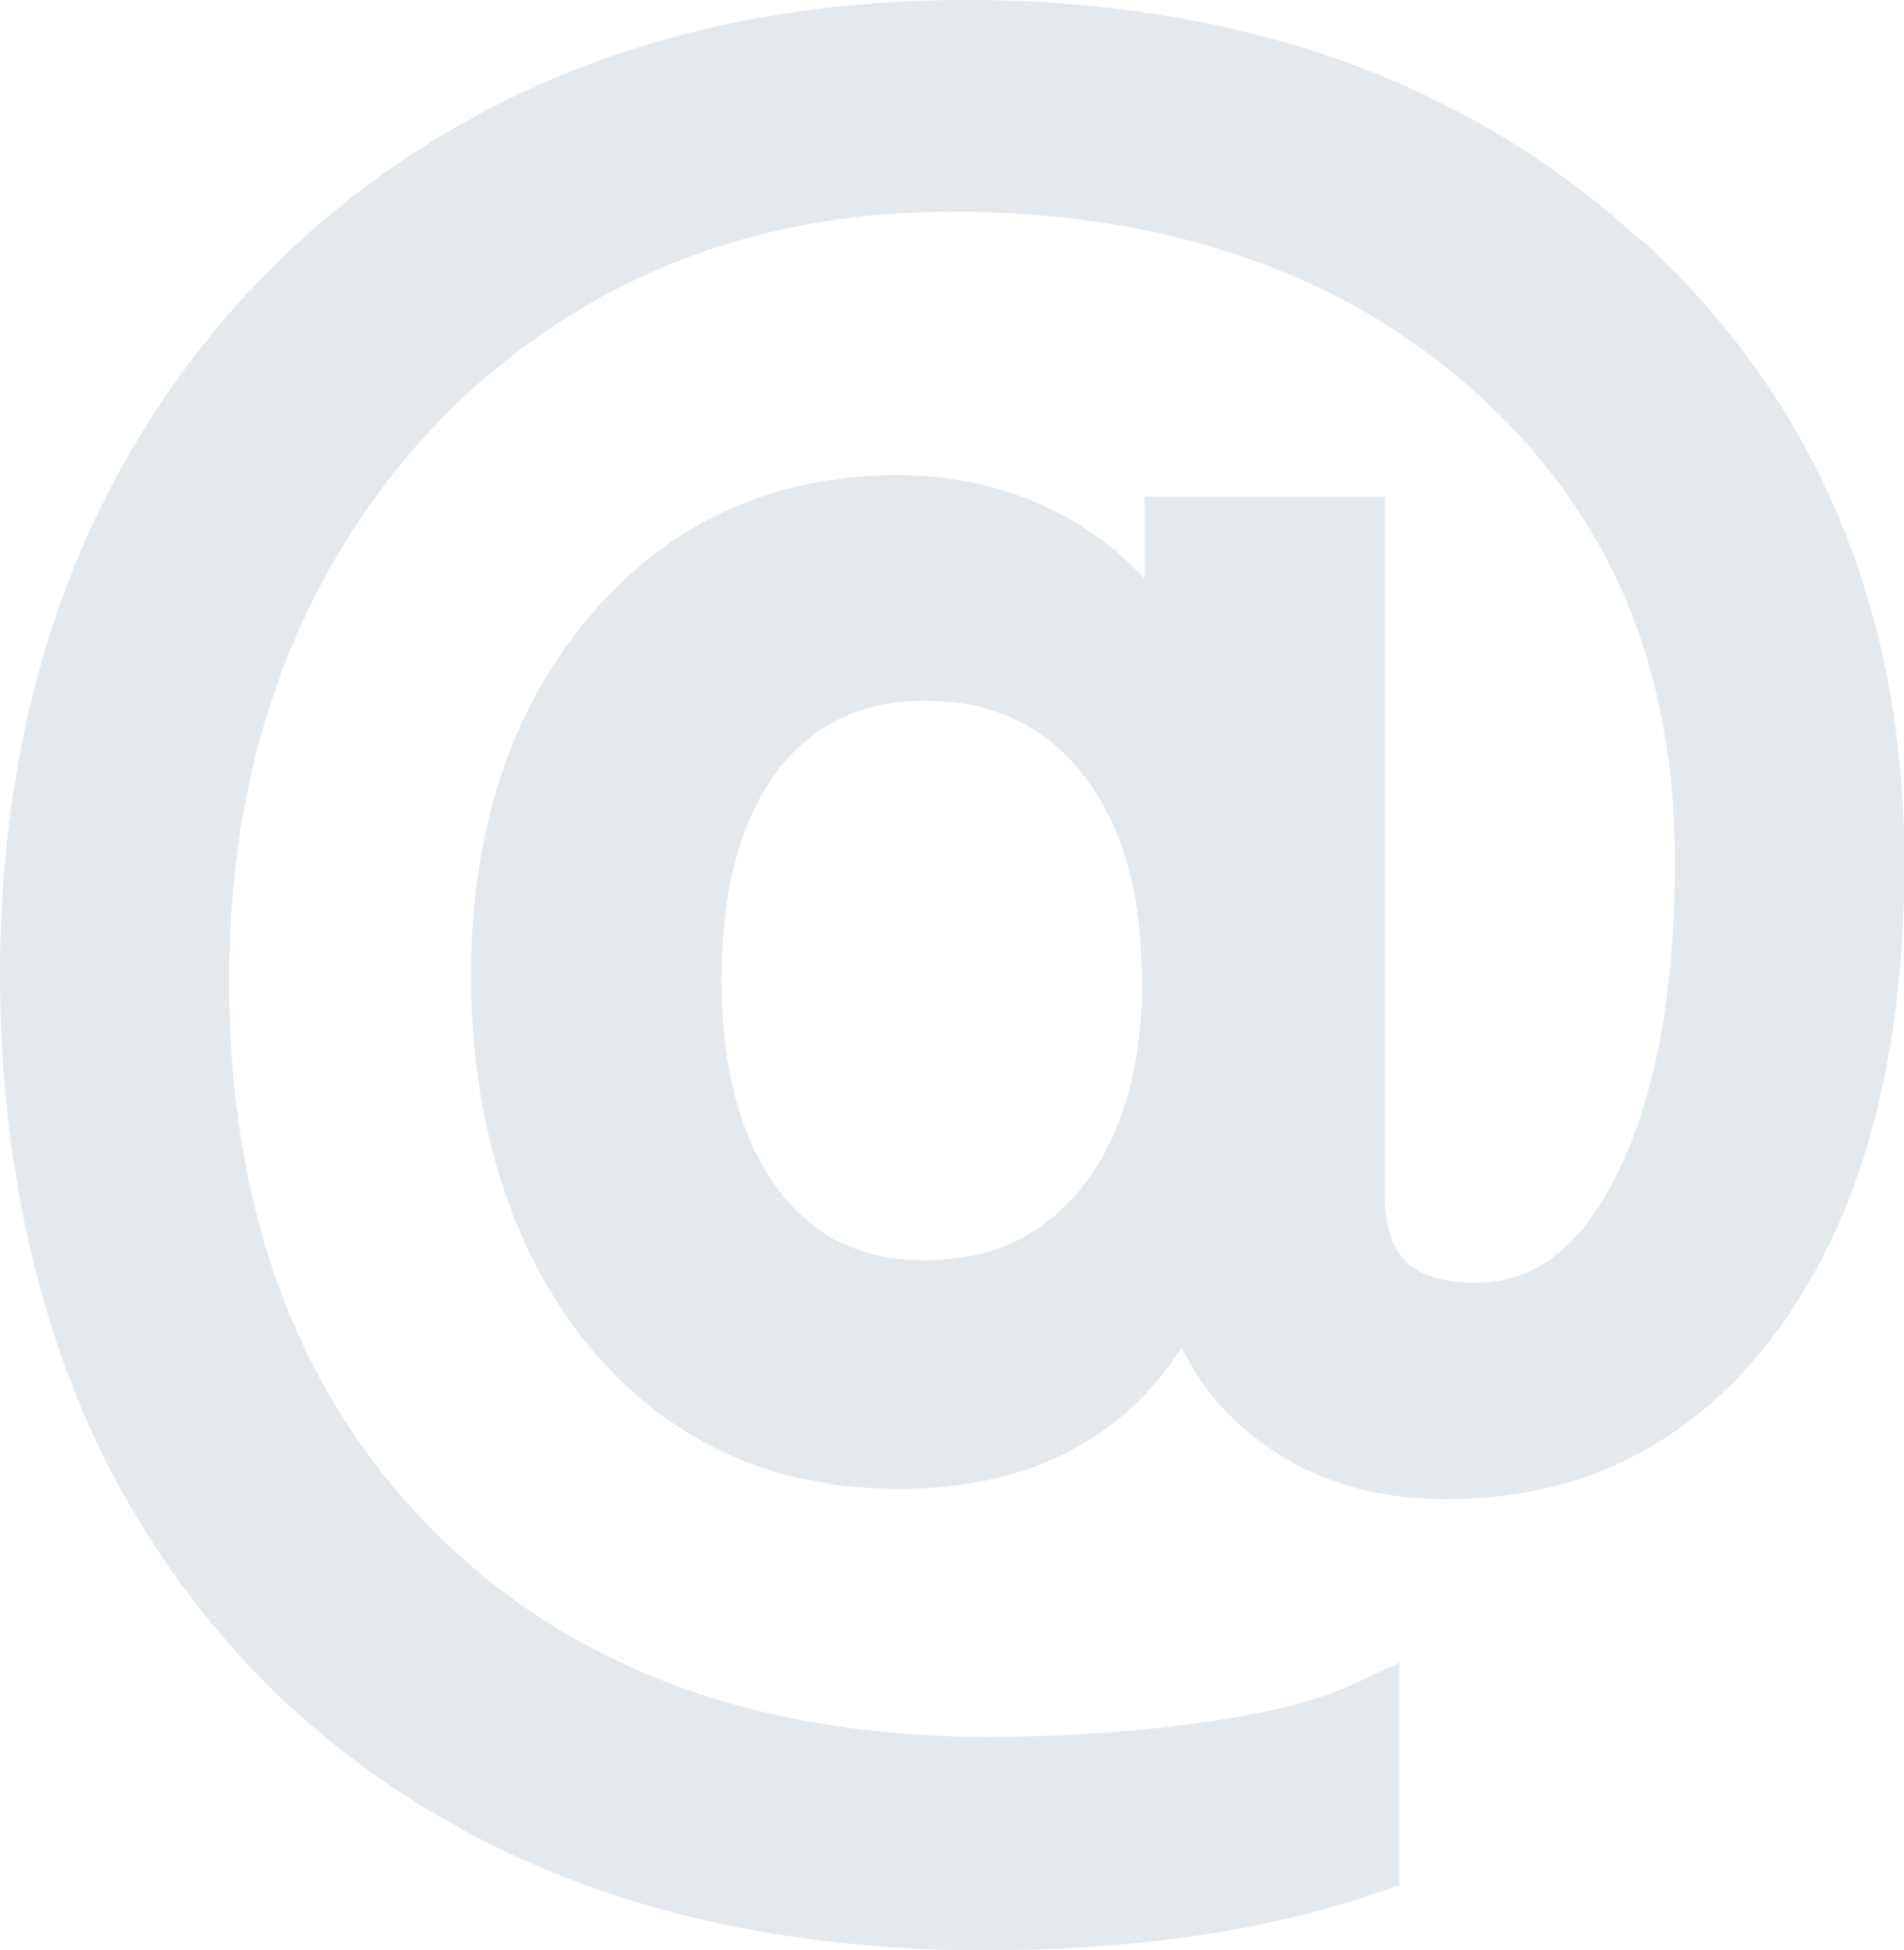 <?xml version="1.0" encoding="UTF-8"?>
<svg id="Ebene_1" xmlns="http://www.w3.org/2000/svg" version="1.1" xmlns:xlink="http://www.w3.org/1999/xlink" viewBox="0 0 42.64 43.67">
  <!-- Generator: Adobe Illustrator 29.5.1, SVG Export Plug-In . SVG Version: 2.1.0 Build 141)  -->
  <defs>
    <style>
      .st0 {
        fill: none;
      }

      .st1 {
        fill: #e4e9ed;
      }

      .st2 {
        clip-path: url(#clippath);
      }
    </style>
    <clipPath id="clippath">
      <rect class="st0" width="42.64" height="43.67"/>
    </clipPath>
  </defs>
  <g class="st2">
    <path class="st1" d="M25.58,21.95c0,1.96-.46,3.52-1.36,4.65-.88,1.09-2.03,1.62-3.52,1.62-1.4,0-2.47-.52-3.27-1.58-.84-1.12-1.27-2.7-1.27-4.7s.42-3.59,1.26-4.69c.8-1.05,1.89-1.56,3.32-1.56s2.62.53,3.48,1.61c.9,1.12,1.35,2.68,1.35,4.64M36.74,5.38C32.85,1.81,27.77,0,21.62,0,17.38,0,13.59.93,10.36,2.76c-3.24,1.84-5.81,4.43-7.63,7.69C.92,13.71,0,17.54,0,21.82s.91,8.28,2.71,11.54c1.81,3.27,4.39,5.84,7.69,7.63,3.28,1.78,7.2,2.68,11.65,2.68,3.35,0,6.3-.43,8.76-1.28l.53-.18v-4.98l-1.12.52c-.72.33-1.83.61-3.3.82-1.52.21-3.14.32-4.82.32-5.16,0-9.32-1.54-12.37-4.59-3.05-3.04-4.6-7.19-4.6-12.33,0-3.35.7-6.36,2.09-8.94,1.38-2.57,3.31-4.61,5.73-6.08,2.42-1.46,5.23-2.21,8.34-2.21,4.82,0,8.78,1.36,11.76,4.05,3,2.7,4.46,6.14,4.46,10.5,0,2.95-.45,5.33-1.33,7.07-.8,1.58-1.82,2.36-3.11,2.36-1.47,0-2.06-.58-2.06-2.01v-15.59h-5.38v1.84c-.43-.48-.94-.9-1.53-1.25-1.18-.71-2.52-1.07-3.99-1.07-2.82,0-5.15,1.07-6.93,3.19-1.75,2.08-2.63,4.77-2.63,8.01s.88,6.14,2.6,8.25c1.76,2.16,4.11,3.25,6.97,3.25s5-1.07,6.35-3.18c.35.78.91,1.47,1.66,2.05,1.17.91,2.6,1.36,4.25,1.36,3.17,0,5.71-1.34,7.57-3.98,1.79-2.55,2.7-6,2.7-10.25,0-5.69-1.98-10.39-5.89-13.97"/>
  </g>
</svg>